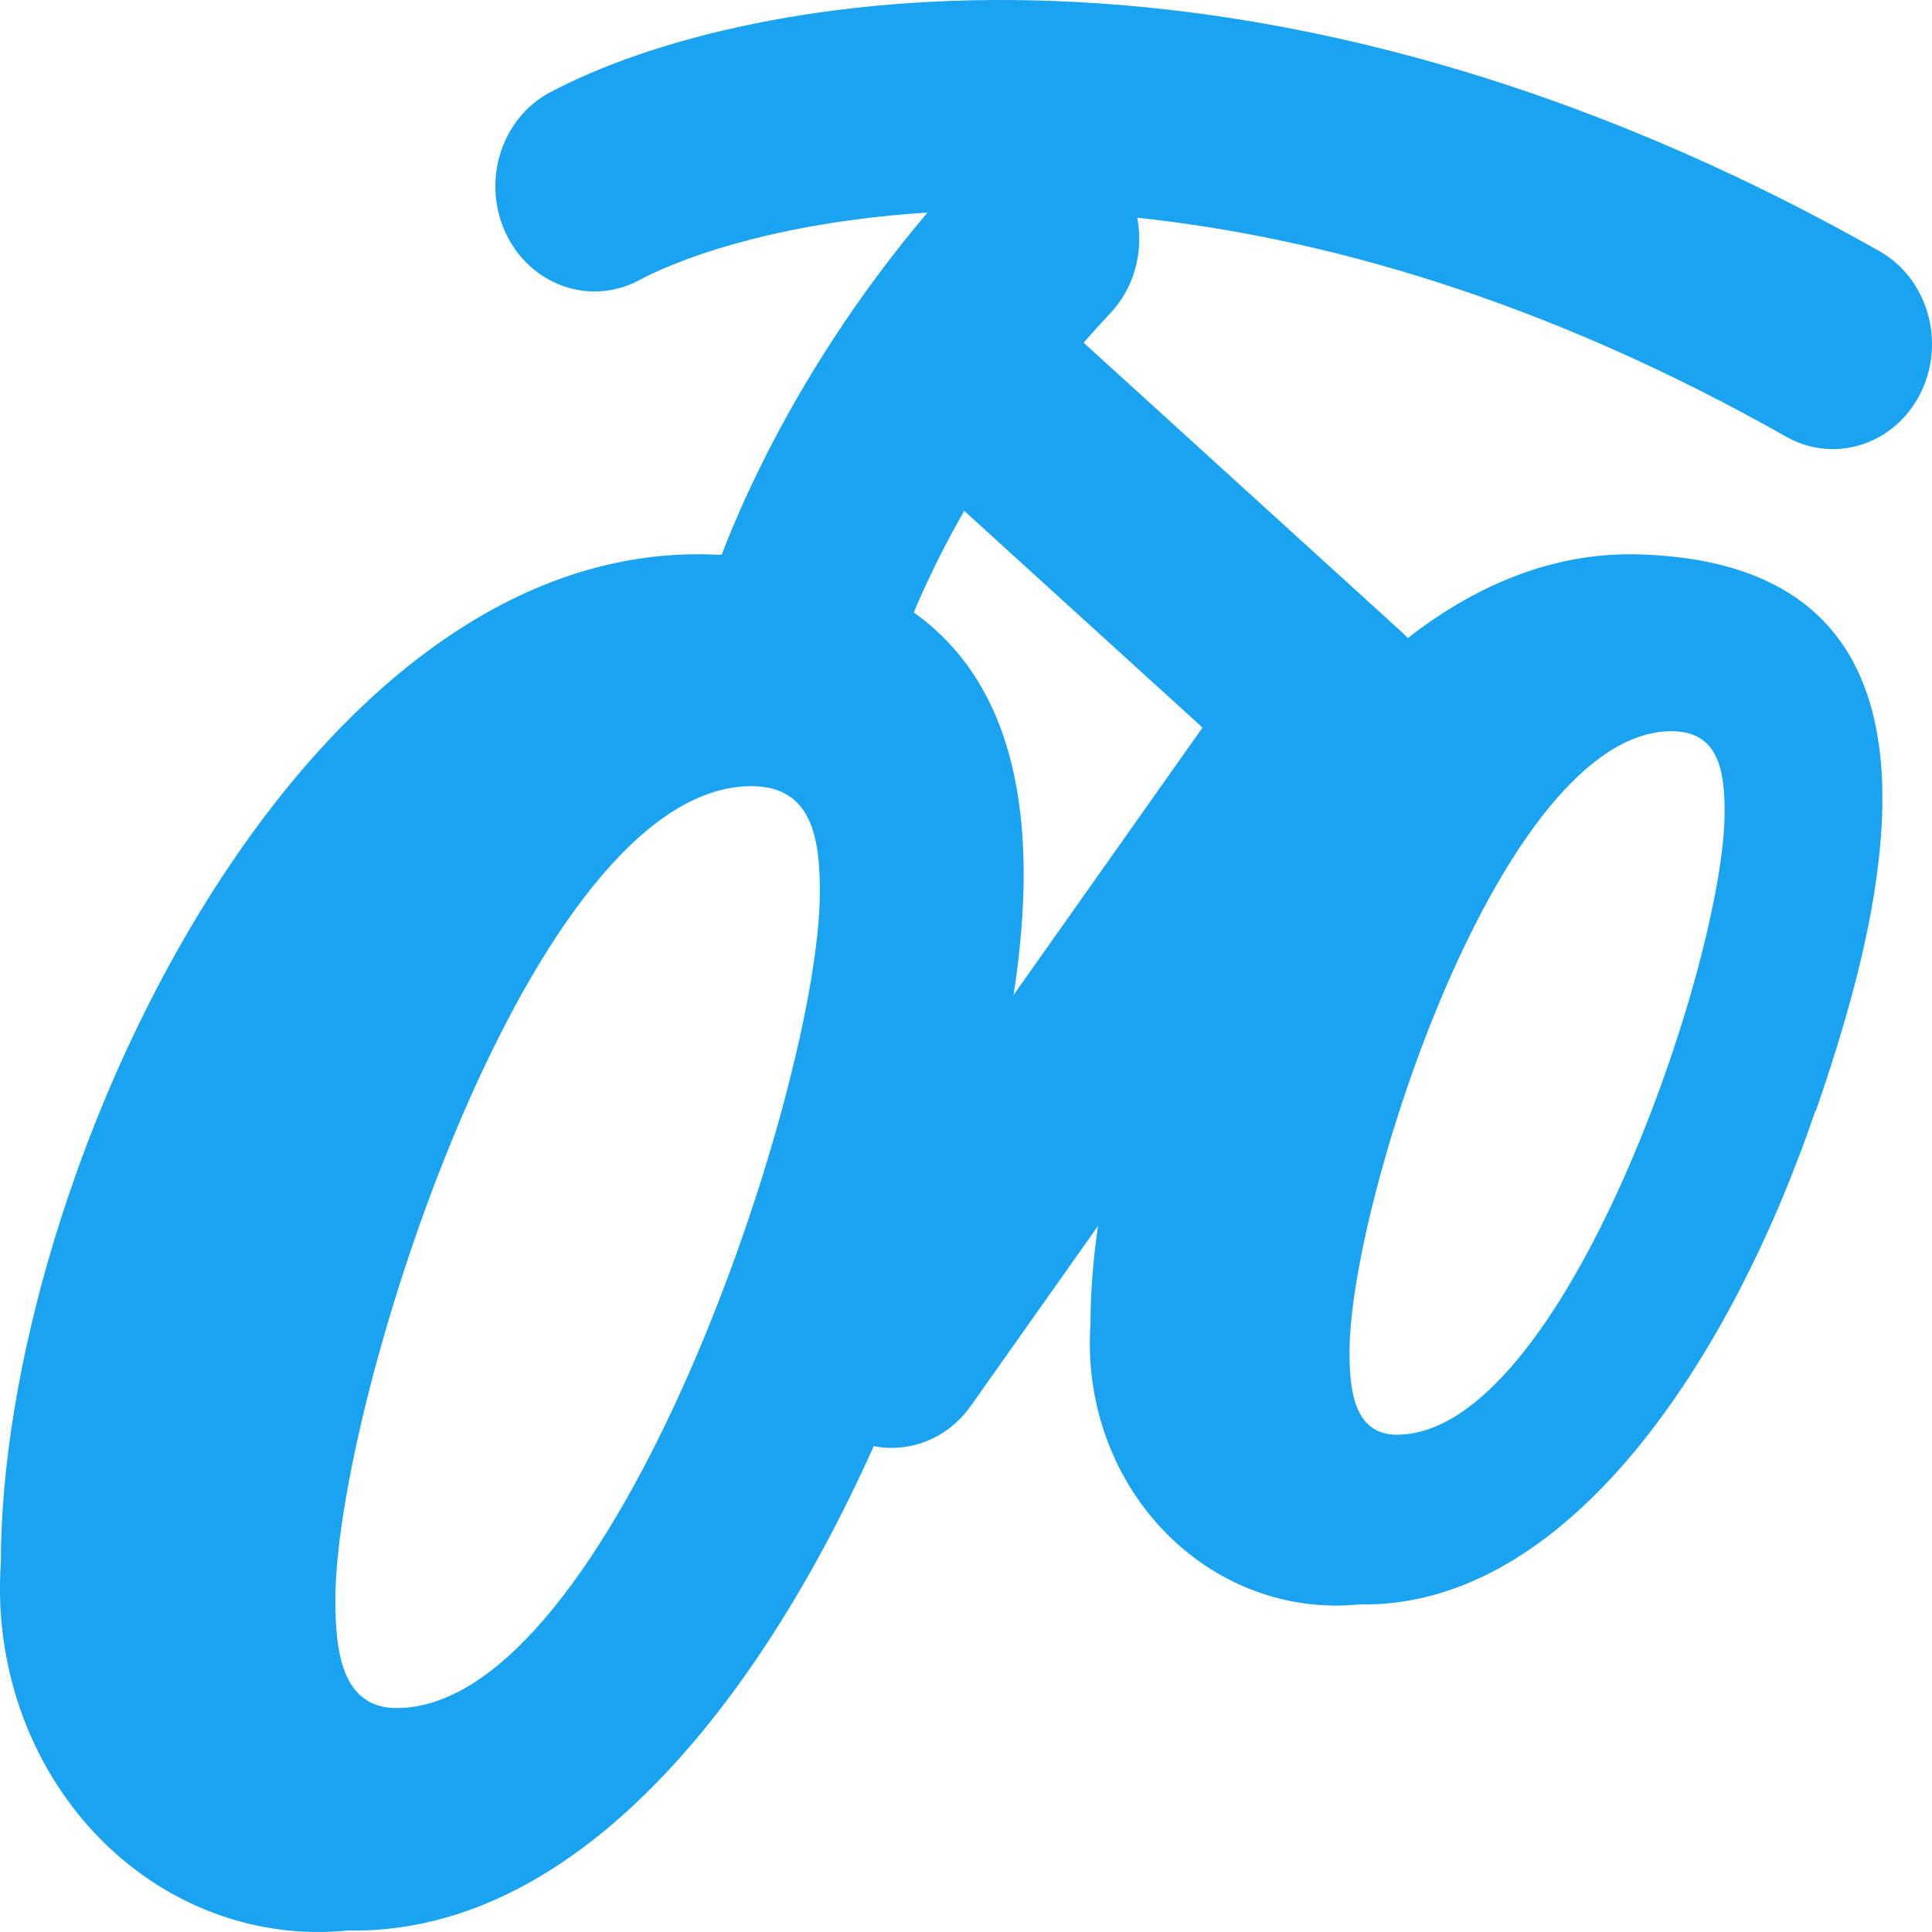 <?xml version="1.0" encoding="UTF-8"?>
<svg viewBox="0 0 65 65" xmlns="http://www.w3.org/2000/svg">
<path d="m31.531 43.18c-3.699 11.018-10.775 21.947-19.834 21.77-1.549 0.156-3.111-0.054-4.577-0.616-1.466-0.562-2.801-1.462-3.912-2.638-1.111-1.176-1.971-2.599-2.52-4.17-0.549-1.571-0.774-3.253-0.66-4.928 0-12.974 10.041-34.388 23.87-33.944 14.241 0.445 11.029 14.664 7.652 24.526m-18.208 14.286c7.241 0 14.241-20.88 14.241-27.46 0-1.778-0.247-3.557-2.306-3.557-7.405 0-13.994 20.747-13.994 27.371 0 1.601 0.165 3.646 2.059 3.646z" fill="#19A3F0"/>
<path d="m61.078 37.368c-2.864 8.408-8.342 16.748-15.357 16.612-1.199 0.119-2.408-0.041-3.543-0.47s-2.168-1.116-3.028-2.013c-0.86-0.897-1.526-1.983-1.951-3.182-0.425-1.199-0.599-2.482-0.511-3.76 0-9.9 7.774-26.241 18.481-25.902 11.026 0.339 8.539 11.19 5.925 18.715m-14.097 10.901c5.606 0 11.026-15.933 11.026-20.954 0-1.357-0.191-2.714-1.785-2.714-5.733 0-10.835 15.832-10.835 20.886 0 1.221 0.128 2.782 1.594 2.782z" fill="#19A3F0"/>
<path d="m18.509 3.105c6.624-3.514 23.878-6.451 44.725 5.347 1.624 0.919 2.24 3.064 1.374 4.787-0.867 1.723-2.888 2.373-4.512 1.454-8.213-4.648-15.658-6.71-21.835-7.368 0.216 1.125-0.083 2.34-0.905 3.212-4.9 5.2-7.047 10.76-7.457 12.504-0.447 1.895-2.254 3.046-4.04 2.573-1.786-0.474-2.872-2.395-2.425-4.29 0.639-2.713 2.984-8.527 7.77-14.172-4.593 0.291-7.956 1.347-9.713 2.28-1.646 0.873-3.649 0.164-4.473-1.582-0.823-1.747-0.155-3.872 1.491-4.746z" fill="#19A3F0"/>
<path d="m30.803 11.042c1.198-1.483 3.3-1.655 4.697-0.383l11.666 10.611c1.334 1.213 1.552 3.313 0.498 4.805l-15 21.222c-1.104 1.563-3.192 1.88-4.665 0.708-1.472-1.172-1.771-3.387-0.667-4.95l13.125-18.576-9.293-8.452c-1.398-1.271-1.559-3.501-0.361-4.984z" fill="#19A3F0"/>
</svg>
